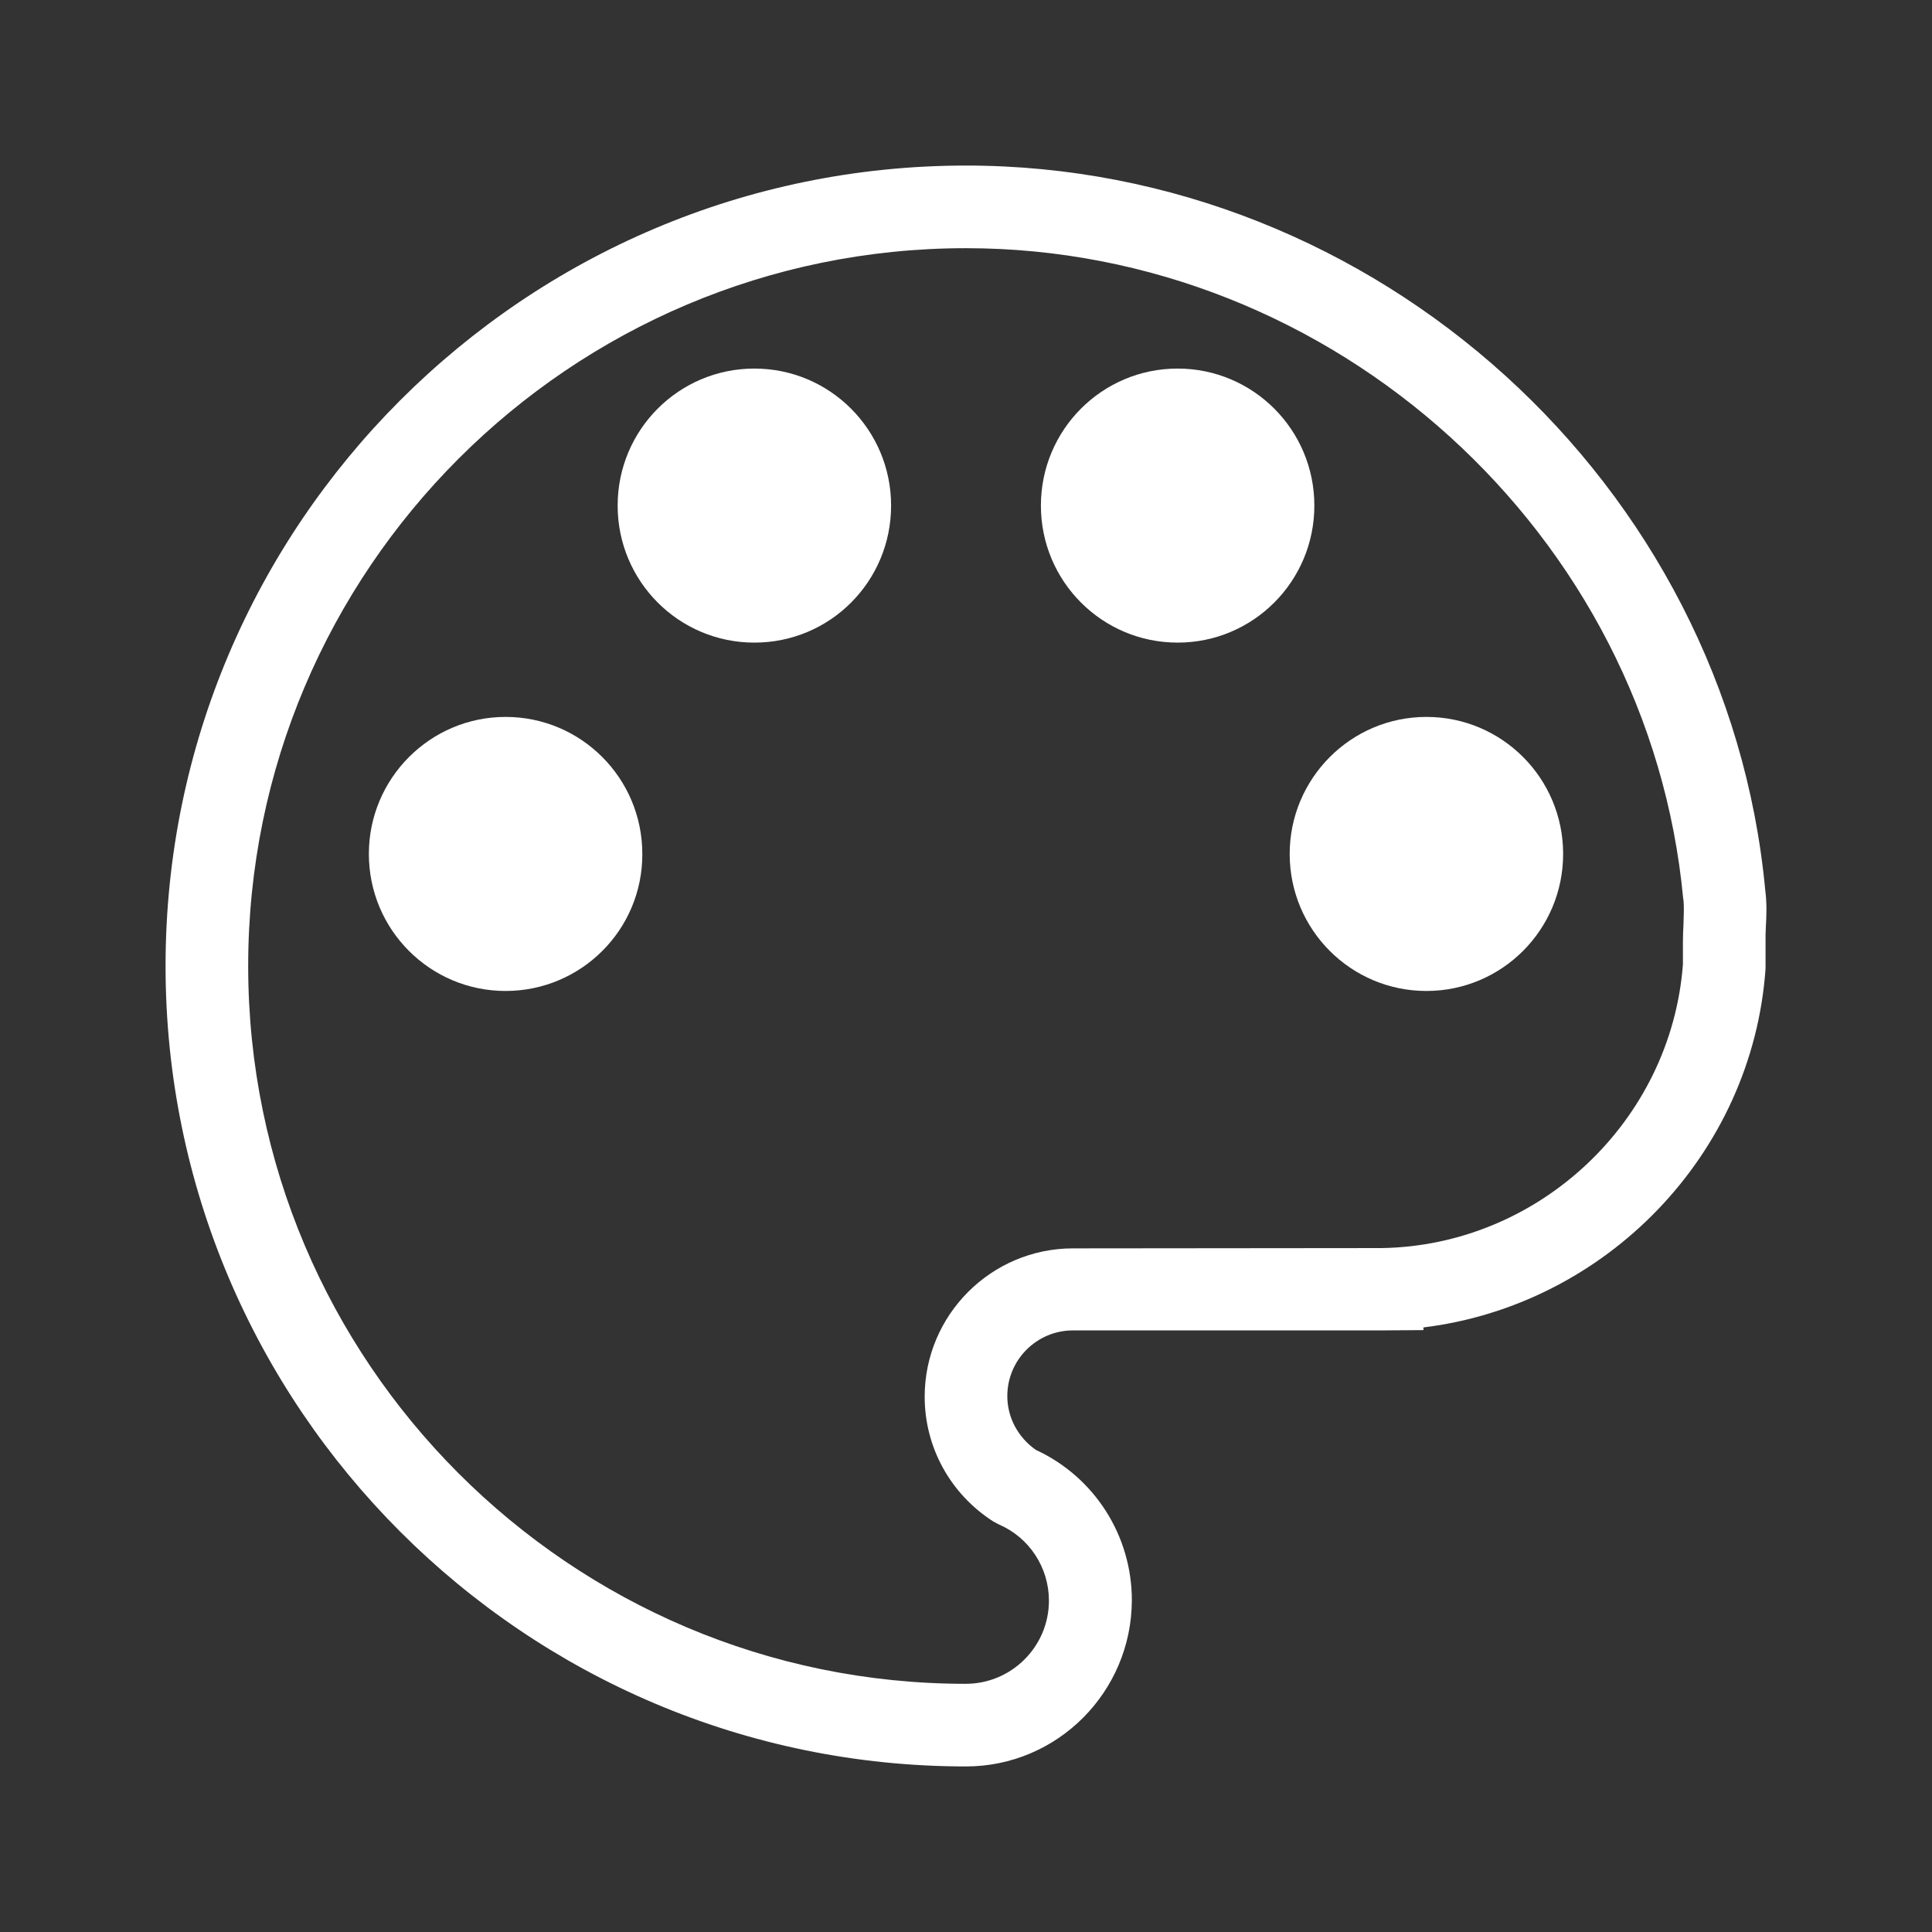 <?xml version="1.0" encoding="utf-8"?>
<!-- Generator: Adobe Illustrator 25.0.0, SVG Export Plug-In . SVG Version: 6.00 Build 0)  -->
<svg version="1.1" id="图层_1" xmlns="http://www.w3.org/2000/svg" xmlns:xlink="http://www.w3.org/1999/xlink" x="0px" y="0px"
	 viewBox="0 0 65 65" style="enable-background:new 0 0 65 65;" xml:space="preserve">
<rect x="0" y="0" width="65" height="65" fill="#333333" stroke="none"/>
<style type="text/css">
	.st0{fill:#FFFFFF;}
	.st1{fill:#4C4948;}
</style>
<g>
	<g>
		<g>
			<path class="st0" d="M32.5,59.43c-14.85,0-26.93-12.08-26.93-26.93c0-14.85,12.08-26.93,26.93-26.93
				c13.8,0,25.61,10.71,26.89,24.38c0.06,0.45,0.04,0.87,0.02,1.24c-0.01,0.15-0.01,0.31-0.01,0.47l0,0.31c0,0.08,0,0.22,0,0.35
				l0,0.27c-0.44,6.26-5.38,11.32-11.51,12.07v0.09l-1.39,0.01H36.1c-1.22,0-2.21,0.99-2.21,2.21c0,0.72,0.36,1.39,0.96,1.81
				c1.97,0.91,3.23,2.88,3.23,5.06C38.07,56.93,35.57,59.43,32.5,59.43z M32.5,8.35C19.18,8.35,8.35,19.18,8.35,32.5
				c0,13.32,10.83,24.15,24.14,24.15c1.54,0,2.8-1.25,2.8-2.8c0-1.11-0.66-2.12-1.68-2.56l-0.19-0.1c-1.45-0.93-2.31-2.5-2.31-4.2
				c0-2.75,2.24-4.99,4.99-4.99l10.38-0.01c5.3-0.08,9.74-4.27,10.14-9.54l0-0.14c0-0.11,0-0.22,0-0.33l0-0.31
				c0-0.2,0.01-0.39,0.02-0.59c0.01-0.31,0.02-0.57,0-0.79l-0.01-0.05C55.48,17.96,44.88,8.35,32.5,8.35z"/>
		</g>
	</g>
	<g>
		<path class="st0" d="M17.01,33.34c-2.54,0-4.6-2.06-4.6-4.61c0-2.54,2.06-4.61,4.6-4.61c2.54,0,4.6,2.06,4.6,4.61
			C21.62,31.28,19.55,33.34,17.01,33.34L17.01,33.34z"/>
	</g>
	<g>
		<path class="st0" d="M25.38,21.62c-2.54,0-4.6-2.06-4.6-4.61s2.06-4.61,4.6-4.61c2.54,0,4.6,2.06,4.6,4.61
			S27.93,21.62,25.38,21.62L25.38,21.62z"/>
	</g>
	<g>
		<path class="st0" d="M39.62,21.62c-2.54,0-4.6-2.06-4.6-4.61s2.06-4.61,4.6-4.61c2.54,0,4.6,2.06,4.6,4.61
			S42.16,21.62,39.62,21.62L39.62,21.62z"/>
	</g>
	<g>
		<path class="st0" d="M47.99,33.34c-2.54,0-4.6-2.06-4.6-4.61c0-2.54,2.06-4.61,4.6-4.61c2.54,0,4.6,2.06,4.6,4.61
			C52.59,31.28,50.53,33.34,47.99,33.34L47.99,33.34z"/>
	</g>
</g>
</svg>
